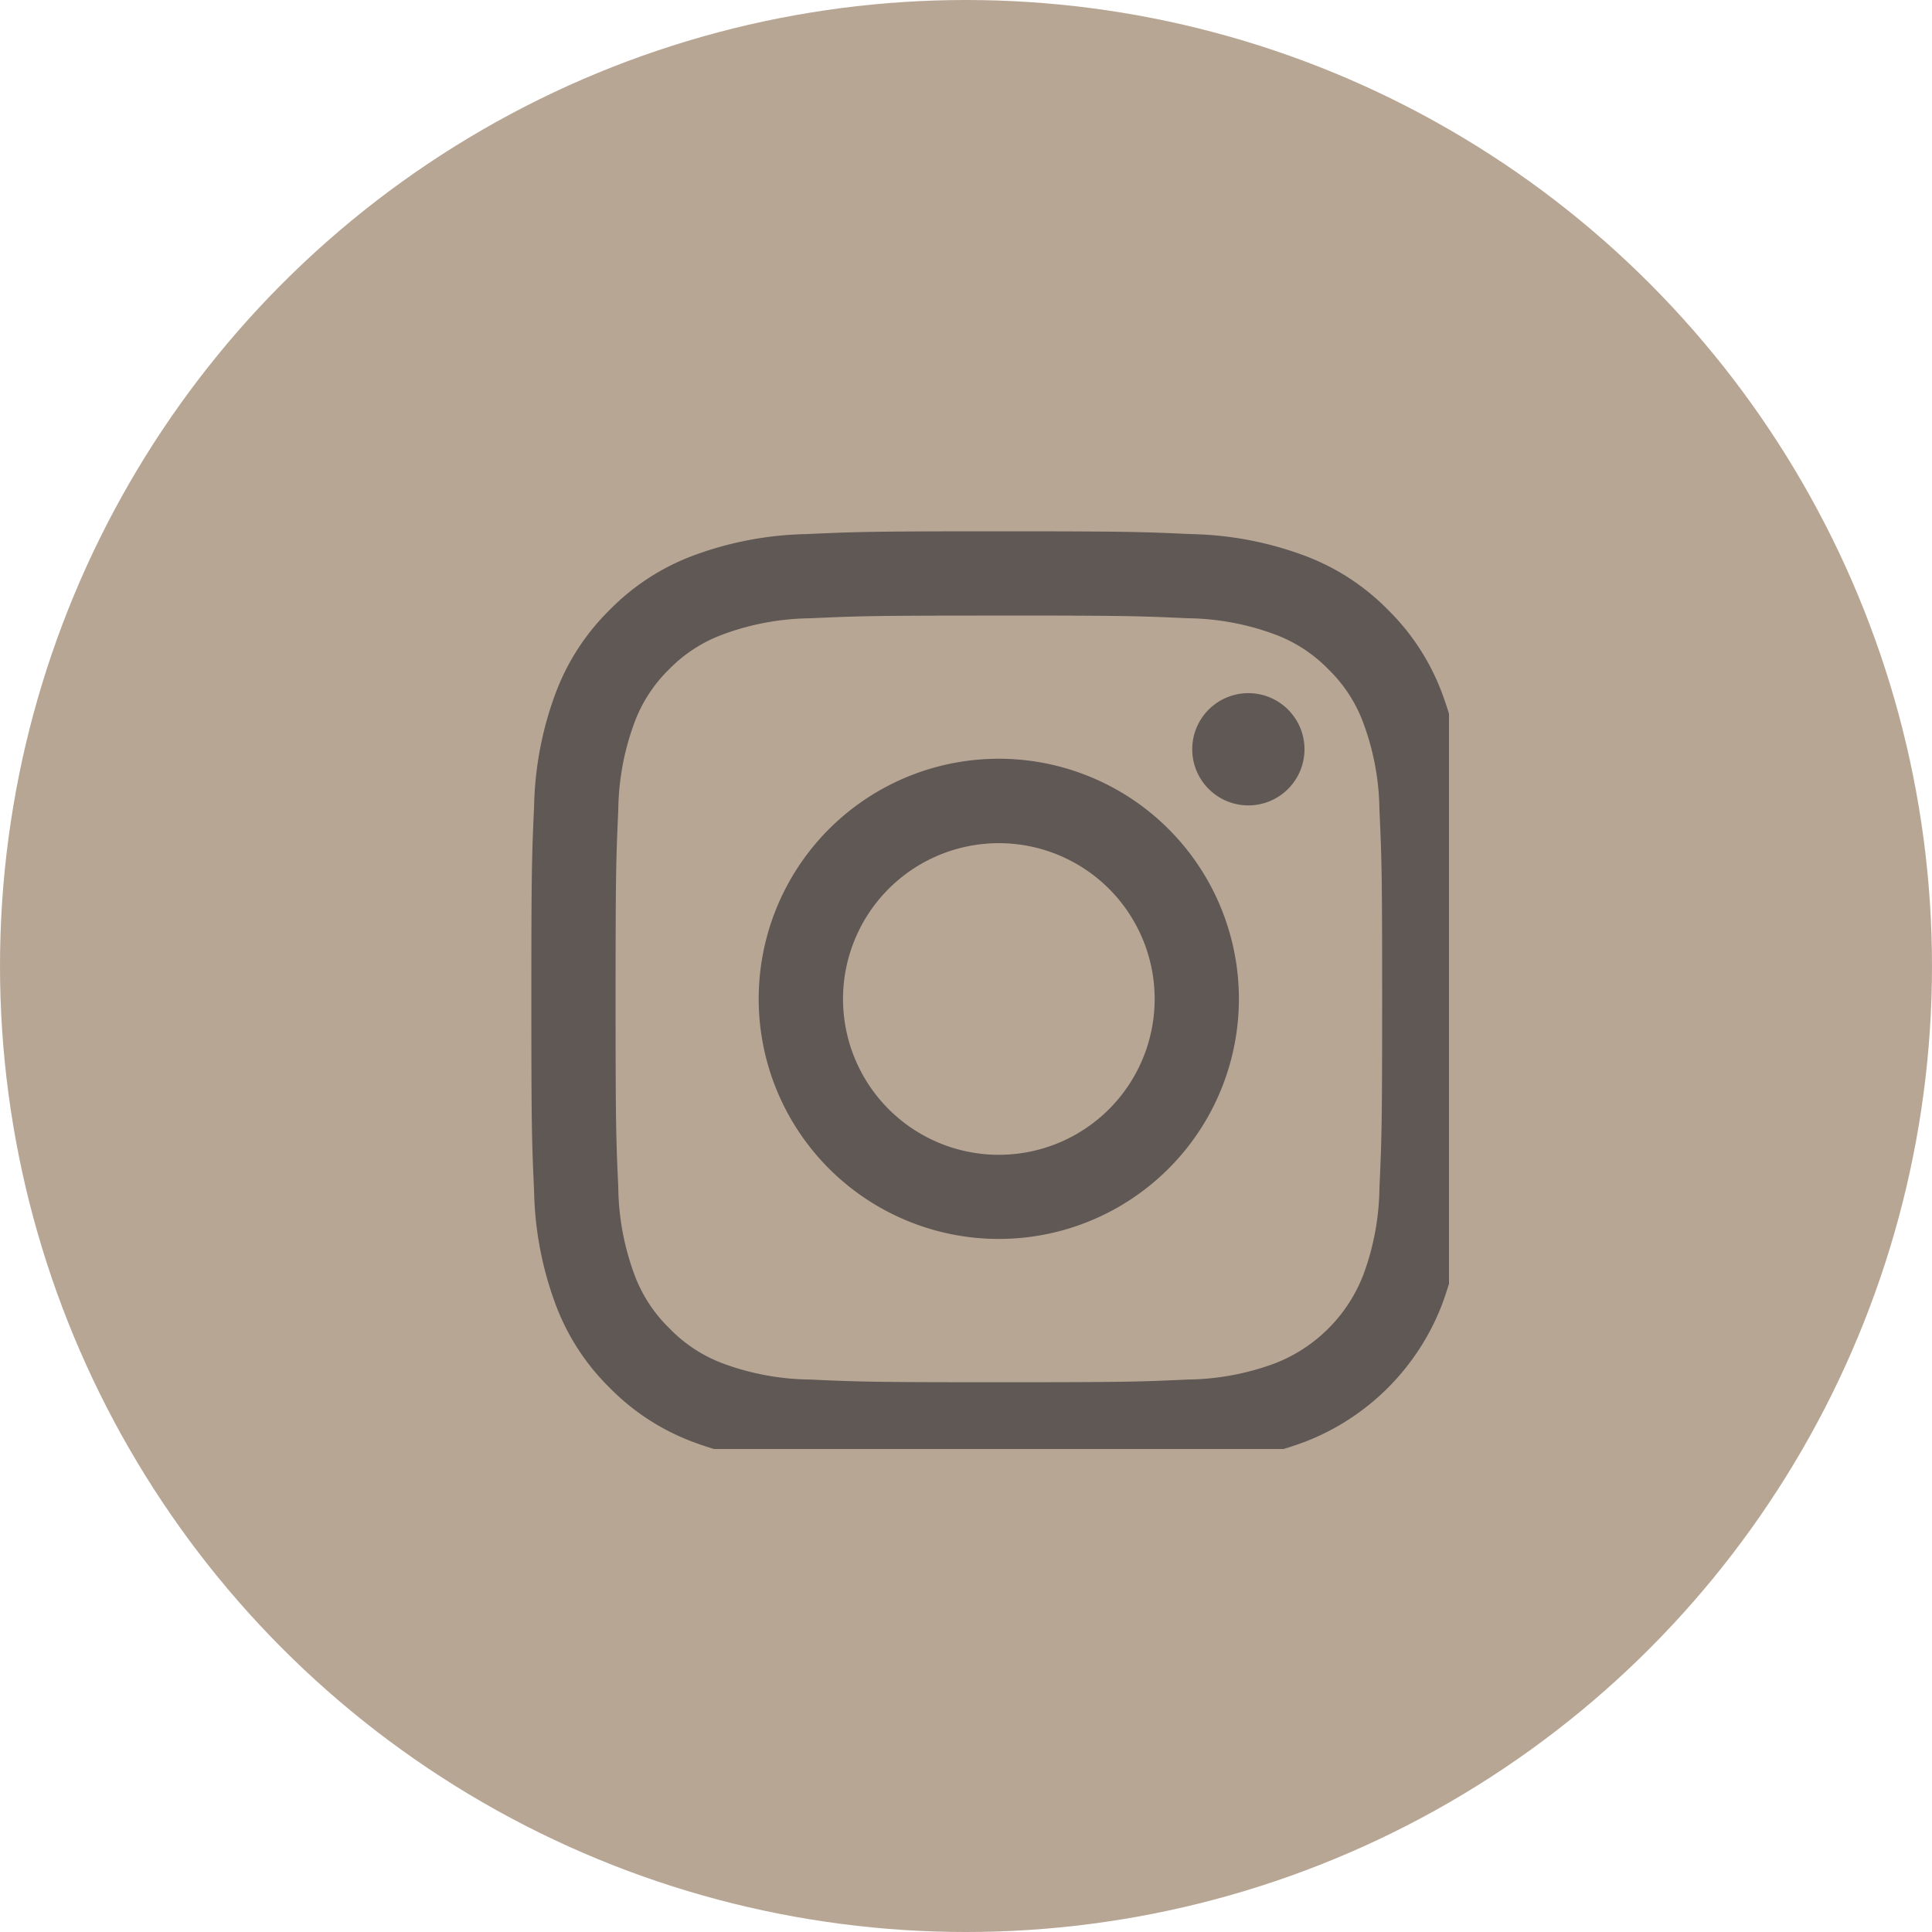 <svg id="Composant_33_1" data-name="Composant 33 – 1" xmlns="http://www.w3.org/2000/svg" xmlns:xlink="http://www.w3.org/1999/xlink" width="40" height="40" viewBox="0 0 40 40">
  <defs>
    <clipPath id="clip-path">
      <rect id="Rectangle_8" data-name="Rectangle 8" width="19" height="19" fill="#5f5855"/>
    </clipPath>
  </defs>
  <circle id="Ellipse_18" data-name="Ellipse 18" cx="20" cy="20" r="20" fill="#b8a695"/>
  <g id="Groupe_6" data-name="Groupe 6" transform="translate(11 11)" clip-path="url(#clip-path)">
    <path id="Tracé_6" data-name="Tracé 6" d="M9.678,1.744c2.584,0,2.891.01,3.911.056a5.355,5.355,0,0,1,1.8.333,3,3,0,0,1,1.113.724,3,3,0,0,1,.724,1.113,5.356,5.356,0,0,1,.333,1.8c.047,1.021.056,1.327.056,3.911s-.01,2.891-.056,3.911a5.356,5.356,0,0,1-.333,1.8,3.206,3.206,0,0,1-1.837,1.837,5.355,5.355,0,0,1-1.8.333c-1.02.047-1.327.056-3.911.056s-2.891-.01-3.911-.056a5.356,5.356,0,0,1-1.8-.333A3,3,0,0,1,2.857,16.5a3,3,0,0,1-.724-1.113,5.357,5.357,0,0,1-.333-1.8c-.047-1.021-.056-1.327-.056-3.911s.01-2.891.056-3.911a5.357,5.357,0,0,1,.333-1.8,3,3,0,0,1,.724-1.113A3,3,0,0,1,3.97,2.134a5.355,5.355,0,0,1,1.8-.333c1.021-.047,1.327-.056,3.911-.056M9.678,0C7.05,0,6.72.011,5.688.058a7.105,7.105,0,0,0-2.35.45A4.745,4.745,0,0,0,1.624,1.625,4.745,4.745,0,0,0,.507,3.339a7.1,7.1,0,0,0-.45,2.35C.01,6.721,0,7.051,0,9.679S.01,12.638.057,13.67a7.1,7.1,0,0,0,.45,2.35,4.745,4.745,0,0,0,1.116,1.714,4.745,4.745,0,0,0,1.714,1.116,7.105,7.105,0,0,0,2.35.45c1.032.047,1.362.058,3.991.058s2.958-.011,3.991-.058a7.105,7.105,0,0,0,2.35-.45A4.95,4.95,0,0,0,18.85,16.02a7.1,7.1,0,0,0,.45-2.35c.047-1.032.058-1.362.058-3.991s-.011-2.958-.058-3.991a7.1,7.1,0,0,0-.45-2.35,4.746,4.746,0,0,0-1.116-1.714A4.745,4.745,0,0,0,16.019.508a7.105,7.105,0,0,0-2.35-.45C12.637.011,12.307,0,9.678,0" transform="translate(0.001 0)" fill="#5f5855"/>
    <path id="Tracé_7" data-name="Tracé 7" d="M127.526,122.556a4.971,4.971,0,1,0,4.97,4.971,4.971,4.971,0,0,0-4.97-4.971m0,8.2a3.226,3.226,0,1,1,3.226-3.226,3.226,3.226,0,0,1-3.226,3.226" transform="translate(-117.846 -117.847)" fill="#5f5855"/>
    <path id="Tracé_8" data-name="Tracé 8" d="M358.489,88.377a1.162,1.162,0,1,1-1.161-1.162,1.162,1.162,0,0,1,1.161,1.162" transform="translate(-342.481 -83.864)" fill="#5f5855"/>
  </g>
</svg>
